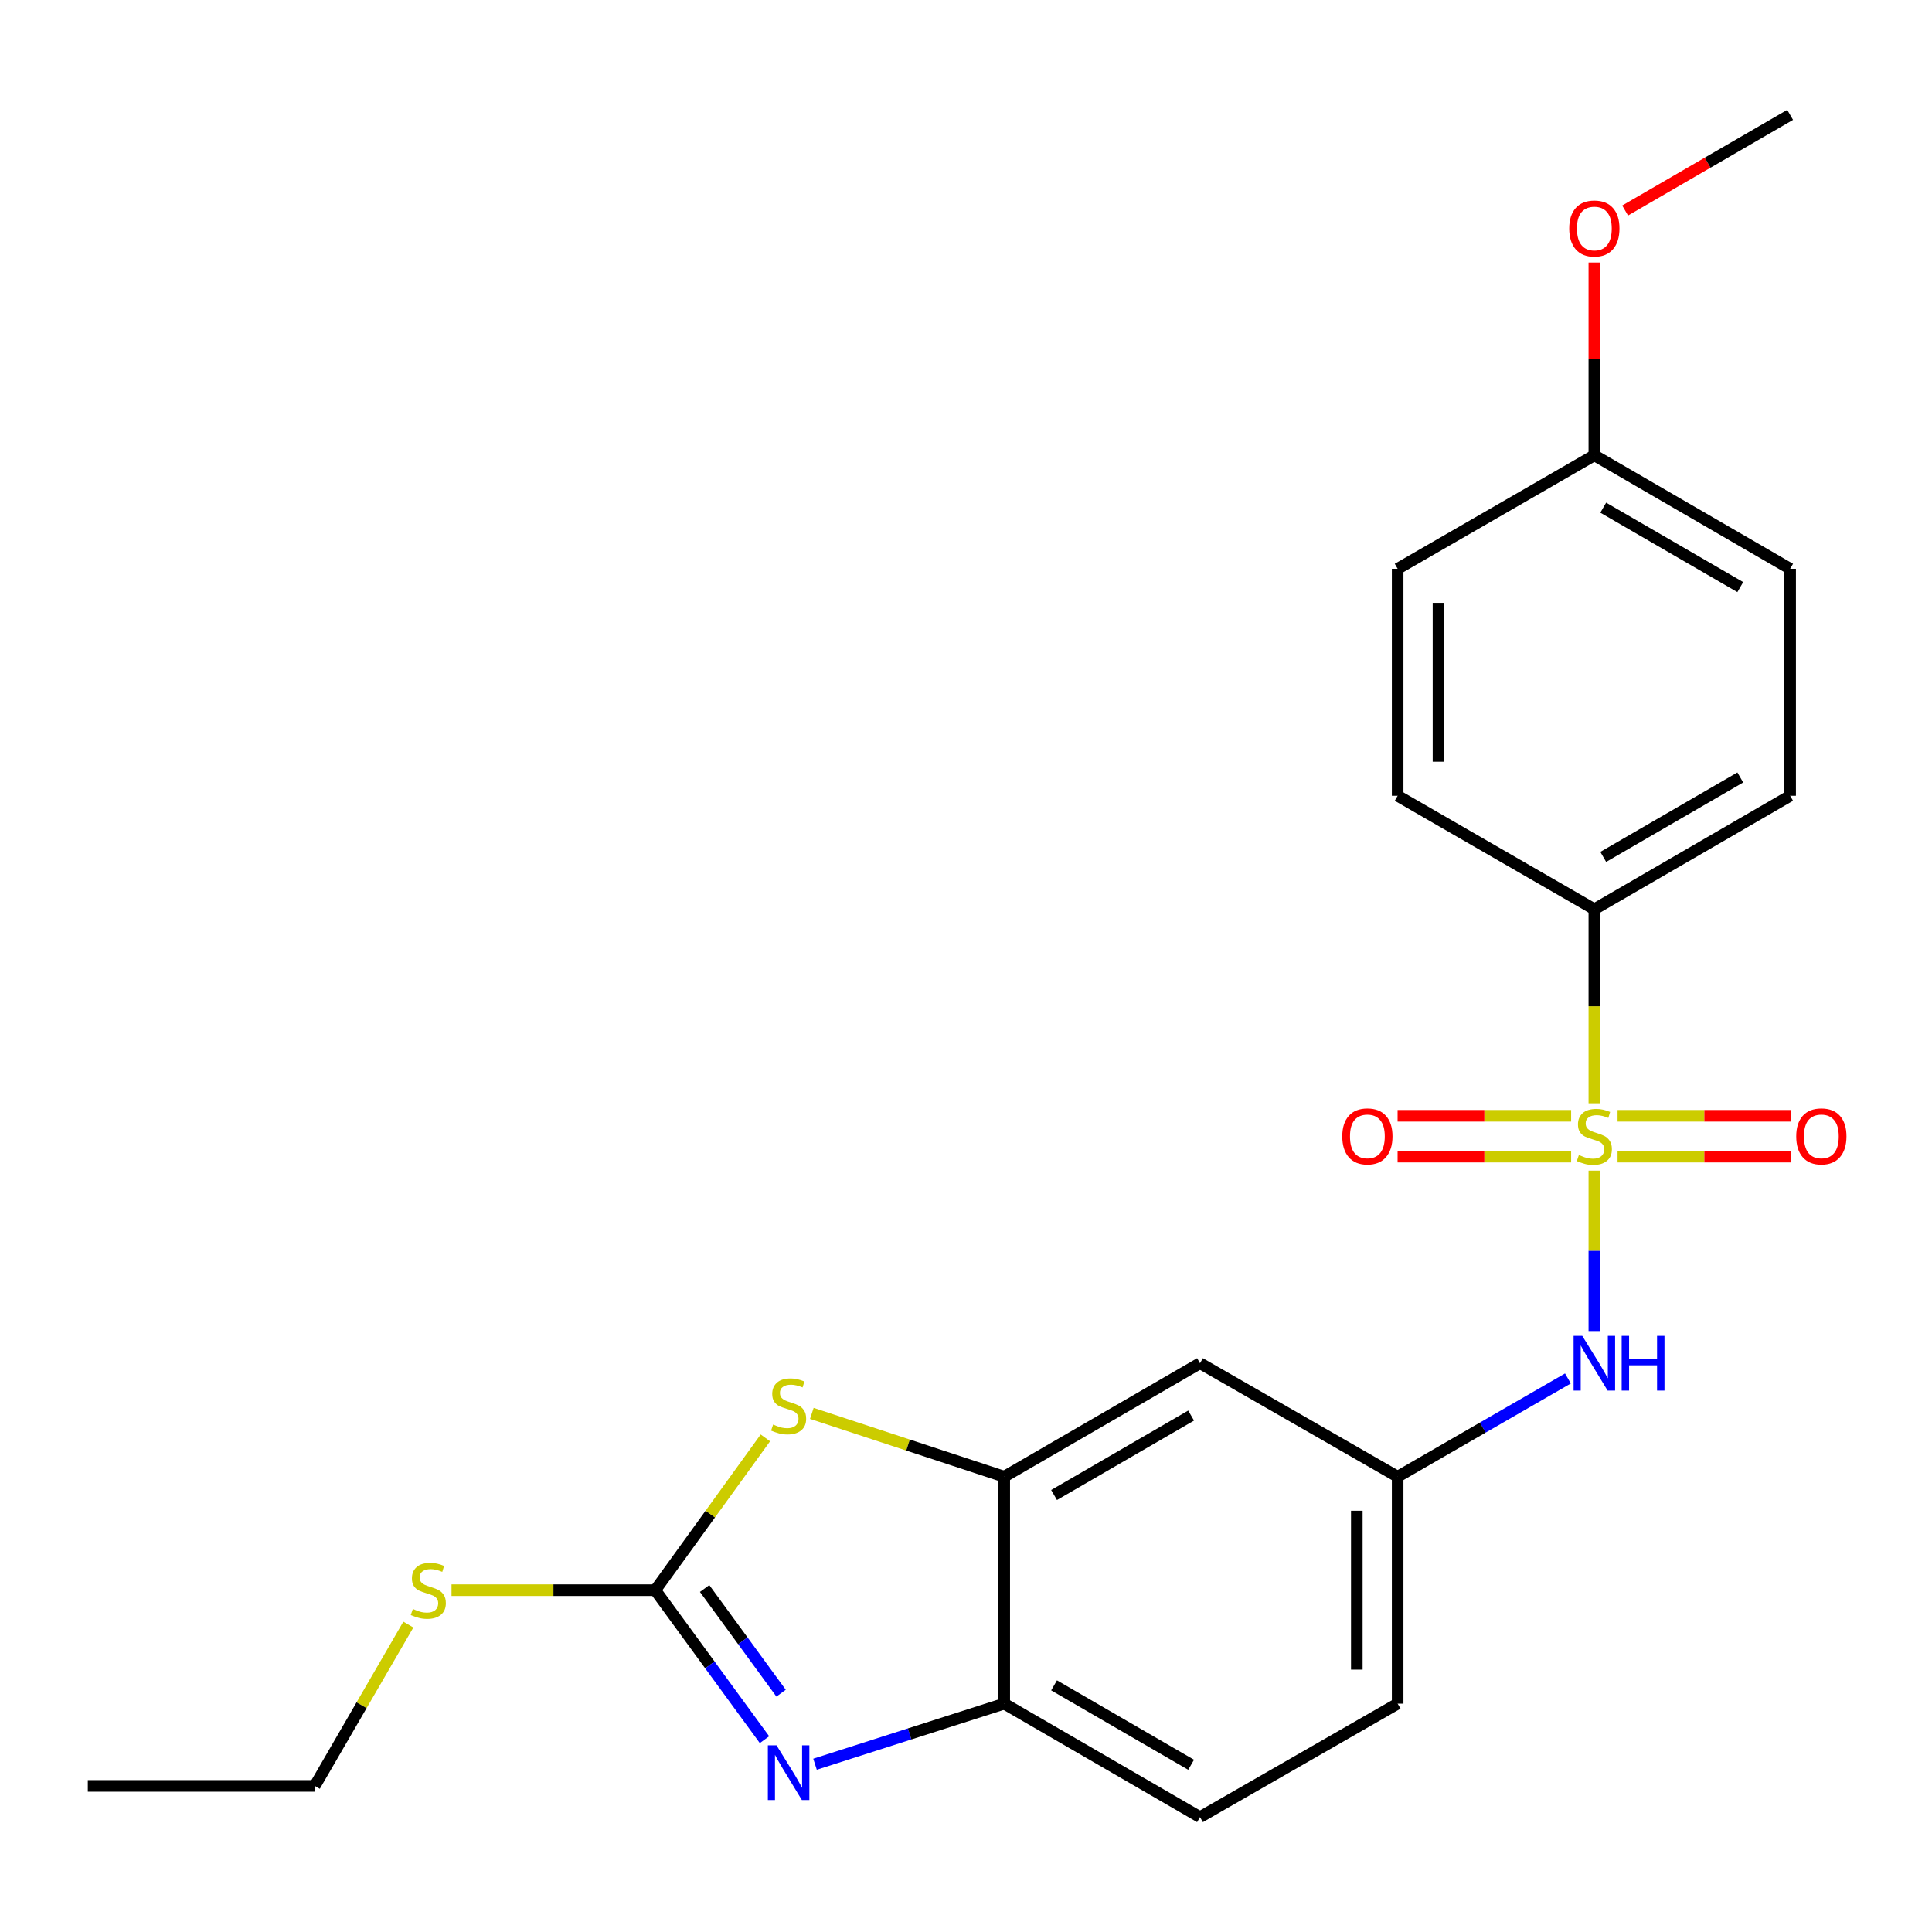 <?xml version='1.0' encoding='iso-8859-1'?>
<svg version='1.1' baseProfile='full'
              xmlns='http://www.w3.org/2000/svg'
                      xmlns:rdkit='http://www.rdkit.org/xml'
                      xmlns:xlink='http://www.w3.org/1999/xlink'
                  xml:space='preserve'
width='1000px' height='1000px' viewBox='0 0 1000 1000'>
<!-- END OF HEADER -->
<rect style='opacity:1.0;fill:#FFFFFF;stroke:none' width='1000' height='1000' x='0' y='0'> </rect>
<path class='bond-4' d='M 825.233,605.922 L 825.233,647.436' style='fill:none;fill-rule:evenodd;stroke:#CCCC00;stroke-width:6px;stroke-linecap:butt;stroke-linejoin:miter;stroke-opacity:1' />
<path class='bond-4' d='M 825.233,647.436 L 825.233,688.949' style='fill:none;fill-rule:evenodd;stroke:#0000FF;stroke-width:6px;stroke-linecap:butt;stroke-linejoin:miter;stroke-opacity:1' />
<path class='bond-6' d='M 825.233,571.048 L 825.233,520.84' style='fill:none;fill-rule:evenodd;stroke:#CCCC00;stroke-width:6px;stroke-linecap:butt;stroke-linejoin:miter;stroke-opacity:1' />
<path class='bond-6' d='M 825.233,520.84 L 825.233,470.632' style='fill:none;fill-rule:evenodd;stroke:#000000;stroke-width:6px;stroke-linecap:butt;stroke-linejoin:miter;stroke-opacity:1' />
<path class='bond-8' d='M 813.216,577.536 L 768.306,577.536' style='fill:none;fill-rule:evenodd;stroke:#CCCC00;stroke-width:6px;stroke-linecap:butt;stroke-linejoin:miter;stroke-opacity:1' />
<path class='bond-8' d='M 768.306,577.536 L 723.396,577.536' style='fill:none;fill-rule:evenodd;stroke:#FF0000;stroke-width:6px;stroke-linecap:butt;stroke-linejoin:miter;stroke-opacity:1' />
<path class='bond-8' d='M 813.216,598.673 L 768.306,598.673' style='fill:none;fill-rule:evenodd;stroke:#CCCC00;stroke-width:6px;stroke-linecap:butt;stroke-linejoin:miter;stroke-opacity:1' />
<path class='bond-8' d='M 768.306,598.673 L 723.396,598.673' style='fill:none;fill-rule:evenodd;stroke:#FF0000;stroke-width:6px;stroke-linecap:butt;stroke-linejoin:miter;stroke-opacity:1' />
<path class='bond-9' d='M 837.25,598.673 L 882.171,598.673' style='fill:none;fill-rule:evenodd;stroke:#CCCC00;stroke-width:6px;stroke-linecap:butt;stroke-linejoin:miter;stroke-opacity:1' />
<path class='bond-9' d='M 882.171,598.673 L 927.092,598.673' style='fill:none;fill-rule:evenodd;stroke:#FF0000;stroke-width:6px;stroke-linecap:butt;stroke-linejoin:miter;stroke-opacity:1' />
<path class='bond-9' d='M 837.25,577.536 L 882.171,577.536' style='fill:none;fill-rule:evenodd;stroke:#CCCC00;stroke-width:6px;stroke-linecap:butt;stroke-linejoin:miter;stroke-opacity:1' />
<path class='bond-9' d='M 882.171,577.536 L 927.092,577.536' style='fill:none;fill-rule:evenodd;stroke:#FF0000;stroke-width:6px;stroke-linecap:butt;stroke-linejoin:miter;stroke-opacity:1' />
<path class='bond-0' d='M 339.16,823.074 L 367.659,783.661' style='fill:none;fill-rule:evenodd;stroke:#000000;stroke-width:6px;stroke-linecap:butt;stroke-linejoin:miter;stroke-opacity:1' />
<path class='bond-0' d='M 367.659,783.661 L 396.158,744.248' style='fill:none;fill-rule:evenodd;stroke:#CCCC00;stroke-width:6px;stroke-linecap:butt;stroke-linejoin:miter;stroke-opacity:1' />
<path class='bond-11' d='M 339.16,823.074 L 286.432,823.074' style='fill:none;fill-rule:evenodd;stroke:#000000;stroke-width:6px;stroke-linecap:butt;stroke-linejoin:miter;stroke-opacity:1' />
<path class='bond-11' d='M 286.432,823.074 L 233.704,823.074' style='fill:none;fill-rule:evenodd;stroke:#CCCC00;stroke-width:6px;stroke-linecap:butt;stroke-linejoin:miter;stroke-opacity:1' />
<path class='bond-25' d='M 339.16,823.074 L 367.43,861.766' style='fill:none;fill-rule:evenodd;stroke:#000000;stroke-width:6px;stroke-linecap:butt;stroke-linejoin:miter;stroke-opacity:1' />
<path class='bond-25' d='M 367.43,861.766 L 395.7,900.458' style='fill:none;fill-rule:evenodd;stroke:#0000FF;stroke-width:6px;stroke-linecap:butt;stroke-linejoin:miter;stroke-opacity:1' />
<path class='bond-25' d='M 364.708,822.212 L 384.497,849.296' style='fill:none;fill-rule:evenodd;stroke:#000000;stroke-width:6px;stroke-linecap:butt;stroke-linejoin:miter;stroke-opacity:1' />
<path class='bond-25' d='M 384.497,849.296 L 404.286,876.381' style='fill:none;fill-rule:evenodd;stroke:#0000FF;stroke-width:6px;stroke-linecap:butt;stroke-linejoin:miter;stroke-opacity:1' />
<path class='bond-1' d='M 421.853,913.166 L 470.819,897.488' style='fill:none;fill-rule:evenodd;stroke:#0000FF;stroke-width:6px;stroke-linecap:butt;stroke-linejoin:miter;stroke-opacity:1' />
<path class='bond-1' d='M 470.819,897.488 L 519.785,881.81' style='fill:none;fill-rule:evenodd;stroke:#000000;stroke-width:6px;stroke-linecap:butt;stroke-linejoin:miter;stroke-opacity:1' />
<path class='bond-2' d='M 420.2,731.572 L 469.992,747.955' style='fill:none;fill-rule:evenodd;stroke:#CCCC00;stroke-width:6px;stroke-linecap:butt;stroke-linejoin:miter;stroke-opacity:1' />
<path class='bond-2' d='M 469.992,747.955 L 519.785,764.337' style='fill:none;fill-rule:evenodd;stroke:#000000;stroke-width:6px;stroke-linecap:butt;stroke-linejoin:miter;stroke-opacity:1' />
<path class='bond-3' d='M 519.785,764.337 L 621.123,705.601' style='fill:none;fill-rule:evenodd;stroke:#000000;stroke-width:6px;stroke-linecap:butt;stroke-linejoin:miter;stroke-opacity:1' />
<path class='bond-3' d='M 545.585,773.814 L 616.522,732.698' style='fill:none;fill-rule:evenodd;stroke:#000000;stroke-width:6px;stroke-linecap:butt;stroke-linejoin:miter;stroke-opacity:1' />
<path class='bond-24' d='M 519.785,764.337 L 519.785,881.81' style='fill:none;fill-rule:evenodd;stroke:#000000;stroke-width:6px;stroke-linecap:butt;stroke-linejoin:miter;stroke-opacity:1' />
<path class='bond-10' d='M 811.554,713.493 L 767.49,738.915' style='fill:none;fill-rule:evenodd;stroke:#0000FF;stroke-width:6px;stroke-linecap:butt;stroke-linejoin:miter;stroke-opacity:1' />
<path class='bond-10' d='M 767.49,738.915 L 723.425,764.337' style='fill:none;fill-rule:evenodd;stroke:#000000;stroke-width:6px;stroke-linecap:butt;stroke-linejoin:miter;stroke-opacity:1' />
<path class='bond-5' d='M 519.785,881.81 L 621.123,940.547' style='fill:none;fill-rule:evenodd;stroke:#000000;stroke-width:6px;stroke-linecap:butt;stroke-linejoin:miter;stroke-opacity:1' />
<path class='bond-5' d='M 545.585,872.334 L 616.522,913.449' style='fill:none;fill-rule:evenodd;stroke:#000000;stroke-width:6px;stroke-linecap:butt;stroke-linejoin:miter;stroke-opacity:1' />
<path class='bond-13' d='M 825.233,470.632 L 926.571,411.895' style='fill:none;fill-rule:evenodd;stroke:#000000;stroke-width:6px;stroke-linecap:butt;stroke-linejoin:miter;stroke-opacity:1' />
<path class='bond-13' d='M 829.834,443.534 L 900.771,402.419' style='fill:none;fill-rule:evenodd;stroke:#000000;stroke-width:6px;stroke-linecap:butt;stroke-linejoin:miter;stroke-opacity:1' />
<path class='bond-14' d='M 825.233,470.632 L 723.425,411.895' style='fill:none;fill-rule:evenodd;stroke:#000000;stroke-width:6px;stroke-linecap:butt;stroke-linejoin:miter;stroke-opacity:1' />
<path class='bond-7' d='M 621.123,705.601 L 723.425,764.337' style='fill:none;fill-rule:evenodd;stroke:#000000;stroke-width:6px;stroke-linecap:butt;stroke-linejoin:miter;stroke-opacity:1' />
<path class='bond-15' d='M 723.425,764.337 L 723.425,881.81' style='fill:none;fill-rule:evenodd;stroke:#000000;stroke-width:6px;stroke-linecap:butt;stroke-linejoin:miter;stroke-opacity:1' />
<path class='bond-15' d='M 702.288,781.958 L 702.288,864.189' style='fill:none;fill-rule:evenodd;stroke:#000000;stroke-width:6px;stroke-linecap:butt;stroke-linejoin:miter;stroke-opacity:1' />
<path class='bond-20' d='M 211.361,840.882 L 187.15,882.635' style='fill:none;fill-rule:evenodd;stroke:#CCCC00;stroke-width:6px;stroke-linecap:butt;stroke-linejoin:miter;stroke-opacity:1' />
<path class='bond-20' d='M 187.15,882.635 L 162.939,924.389' style='fill:none;fill-rule:evenodd;stroke:#000000;stroke-width:6px;stroke-linecap:butt;stroke-linejoin:miter;stroke-opacity:1' />
<path class='bond-12' d='M 621.123,940.547 L 723.425,881.81' style='fill:none;fill-rule:evenodd;stroke:#000000;stroke-width:6px;stroke-linecap:butt;stroke-linejoin:miter;stroke-opacity:1' />
<path class='bond-18' d='M 926.571,411.895 L 926.571,294.399' style='fill:none;fill-rule:evenodd;stroke:#000000;stroke-width:6px;stroke-linecap:butt;stroke-linejoin:miter;stroke-opacity:1' />
<path class='bond-17' d='M 723.425,411.895 L 723.425,294.399' style='fill:none;fill-rule:evenodd;stroke:#000000;stroke-width:6px;stroke-linecap:butt;stroke-linejoin:miter;stroke-opacity:1' />
<path class='bond-17' d='M 744.561,394.271 L 744.561,312.023' style='fill:none;fill-rule:evenodd;stroke:#000000;stroke-width:6px;stroke-linecap:butt;stroke-linejoin:miter;stroke-opacity:1' />
<path class='bond-16' d='M 825.233,235.663 L 723.425,294.399' style='fill:none;fill-rule:evenodd;stroke:#000000;stroke-width:6px;stroke-linecap:butt;stroke-linejoin:miter;stroke-opacity:1' />
<path class='bond-19' d='M 825.233,235.663 L 825.233,185.775' style='fill:none;fill-rule:evenodd;stroke:#000000;stroke-width:6px;stroke-linecap:butt;stroke-linejoin:miter;stroke-opacity:1' />
<path class='bond-19' d='M 825.233,185.775 L 825.233,135.887' style='fill:none;fill-rule:evenodd;stroke:#FF0000;stroke-width:6px;stroke-linecap:butt;stroke-linejoin:miter;stroke-opacity:1' />
<path class='bond-23' d='M 825.233,235.663 L 926.571,294.399' style='fill:none;fill-rule:evenodd;stroke:#000000;stroke-width:6px;stroke-linecap:butt;stroke-linejoin:miter;stroke-opacity:1' />
<path class='bond-23' d='M 829.834,262.76 L 900.771,303.876' style='fill:none;fill-rule:evenodd;stroke:#000000;stroke-width:6px;stroke-linecap:butt;stroke-linejoin:miter;stroke-opacity:1' />
<path class='bond-21' d='M 841.161,108.958 L 883.866,84.206' style='fill:none;fill-rule:evenodd;stroke:#FF0000;stroke-width:6px;stroke-linecap:butt;stroke-linejoin:miter;stroke-opacity:1' />
<path class='bond-21' d='M 883.866,84.206 L 926.571,59.453' style='fill:none;fill-rule:evenodd;stroke:#000000;stroke-width:6px;stroke-linecap:butt;stroke-linejoin:miter;stroke-opacity:1' />
<path class='bond-22' d='M 162.939,924.389 L 45.455,924.389' style='fill:none;fill-rule:evenodd;stroke:#000000;stroke-width:6px;stroke-linecap:butt;stroke-linejoin:miter;stroke-opacity:1' />
<path  class='atom-0' d='M 817.233 597.825
Q 817.553 597.945, 818.873 598.505
Q 820.193 599.065, 821.633 599.425
Q 823.113 599.745, 824.553 599.745
Q 827.233 599.745, 828.793 598.465
Q 830.353 597.145, 830.353 594.865
Q 830.353 593.305, 829.553 592.345
Q 828.793 591.385, 827.593 590.865
Q 826.393 590.345, 824.393 589.745
Q 821.873 588.985, 820.353 588.265
Q 818.873 587.545, 817.793 586.025
Q 816.753 584.505, 816.753 581.945
Q 816.753 578.385, 819.153 576.185
Q 821.593 573.985, 826.393 573.985
Q 829.673 573.985, 833.393 575.545
L 832.473 578.625
Q 829.073 577.225, 826.513 577.225
Q 823.753 577.225, 822.233 578.385
Q 820.713 579.505, 820.753 581.465
Q 820.753 582.985, 821.513 583.905
Q 822.313 584.825, 823.433 585.345
Q 824.593 585.865, 826.513 586.465
Q 829.073 587.265, 830.593 588.065
Q 832.113 588.865, 833.193 590.505
Q 834.313 592.105, 834.313 594.865
Q 834.313 598.785, 831.673 600.905
Q 829.073 602.985, 824.713 602.985
Q 822.193 602.985, 820.273 602.425
Q 818.393 601.905, 816.153 600.985
L 817.233 597.825
' fill='#CCCC00'/>
<path  class='atom-2' d='M 401.923 903.383
L 411.203 918.383
Q 412.123 919.863, 413.603 922.543
Q 415.083 925.223, 415.163 925.383
L 415.163 903.383
L 418.923 903.383
L 418.923 931.703
L 415.043 931.703
L 405.083 915.303
Q 403.923 913.383, 402.683 911.183
Q 401.483 908.983, 401.123 908.303
L 401.123 931.703
L 397.443 931.703
L 397.443 903.383
L 401.923 903.383
' fill='#0000FF'/>
<path  class='atom-3' d='M 400.183 737.338
Q 400.503 737.458, 401.823 738.018
Q 403.143 738.578, 404.583 738.938
Q 406.063 739.258, 407.503 739.258
Q 410.183 739.258, 411.743 737.978
Q 413.303 736.658, 413.303 734.378
Q 413.303 732.818, 412.503 731.858
Q 411.743 730.898, 410.543 730.378
Q 409.343 729.858, 407.343 729.258
Q 404.823 728.498, 403.303 727.778
Q 401.823 727.058, 400.743 725.538
Q 399.703 724.018, 399.703 721.458
Q 399.703 717.898, 402.103 715.698
Q 404.543 713.498, 409.343 713.498
Q 412.623 713.498, 416.343 715.058
L 415.423 718.138
Q 412.023 716.738, 409.463 716.738
Q 406.703 716.738, 405.183 717.898
Q 403.663 719.018, 403.703 720.978
Q 403.703 722.498, 404.463 723.418
Q 405.263 724.338, 406.383 724.858
Q 407.543 725.378, 409.463 725.978
Q 412.023 726.778, 413.543 727.578
Q 415.063 728.378, 416.143 730.018
Q 417.263 731.618, 417.263 734.378
Q 417.263 738.298, 414.623 740.418
Q 412.023 742.498, 407.663 742.498
Q 405.143 742.498, 403.223 741.938
Q 401.343 741.418, 399.103 740.498
L 400.183 737.338
' fill='#CCCC00'/>
<path  class='atom-5' d='M 818.973 691.441
L 828.253 706.441
Q 829.173 707.921, 830.653 710.601
Q 832.133 713.281, 832.213 713.441
L 832.213 691.441
L 835.973 691.441
L 835.973 719.761
L 832.093 719.761
L 822.133 703.361
Q 820.973 701.441, 819.733 699.241
Q 818.533 697.041, 818.173 696.361
L 818.173 719.761
L 814.493 719.761
L 814.493 691.441
L 818.973 691.441
' fill='#0000FF'/>
<path  class='atom-5' d='M 839.373 691.441
L 843.213 691.441
L 843.213 703.481
L 857.693 703.481
L 857.693 691.441
L 861.533 691.441
L 861.533 719.761
L 857.693 719.761
L 857.693 706.681
L 843.213 706.681
L 843.213 719.761
L 839.373 719.761
L 839.373 691.441
' fill='#0000FF'/>
<path  class='atom-9' d='M 694.76 588.185
Q 694.76 581.385, 698.12 577.585
Q 701.48 573.785, 707.76 573.785
Q 714.04 573.785, 717.4 577.585
Q 720.76 581.385, 720.76 588.185
Q 720.76 595.065, 717.36 598.985
Q 713.96 602.865, 707.76 602.865
Q 701.52 602.865, 698.12 598.985
Q 694.76 595.105, 694.76 588.185
M 707.76 599.665
Q 712.08 599.665, 714.4 596.785
Q 716.76 593.865, 716.76 588.185
Q 716.76 582.625, 714.4 579.825
Q 712.08 576.985, 707.76 576.985
Q 703.44 576.985, 701.08 579.785
Q 698.76 582.585, 698.76 588.185
Q 698.76 593.905, 701.08 596.785
Q 703.44 599.665, 707.76 599.665
' fill='#FF0000'/>
<path  class='atom-10' d='M 929.729 588.185
Q 929.729 581.385, 933.089 577.585
Q 936.449 573.785, 942.729 573.785
Q 949.009 573.785, 952.369 577.585
Q 955.729 581.385, 955.729 588.185
Q 955.729 595.065, 952.329 598.985
Q 948.929 602.865, 942.729 602.865
Q 936.489 602.865, 933.089 598.985
Q 929.729 595.105, 929.729 588.185
M 942.729 599.665
Q 947.049 599.665, 949.369 596.785
Q 951.729 593.865, 951.729 588.185
Q 951.729 582.625, 949.369 579.825
Q 947.049 576.985, 942.729 576.985
Q 938.409 576.985, 936.049 579.785
Q 933.729 582.585, 933.729 588.185
Q 933.729 593.905, 936.049 596.785
Q 938.409 599.665, 942.729 599.665
' fill='#FF0000'/>
<path  class='atom-12' d='M 213.687 832.794
Q 214.007 832.914, 215.327 833.474
Q 216.647 834.034, 218.087 834.394
Q 219.567 834.714, 221.007 834.714
Q 223.687 834.714, 225.247 833.434
Q 226.807 832.114, 226.807 829.834
Q 226.807 828.274, 226.007 827.314
Q 225.247 826.354, 224.047 825.834
Q 222.847 825.314, 220.847 824.714
Q 218.327 823.954, 216.807 823.234
Q 215.327 822.514, 214.247 820.994
Q 213.207 819.474, 213.207 816.914
Q 213.207 813.354, 215.607 811.154
Q 218.047 808.954, 222.847 808.954
Q 226.127 808.954, 229.847 810.514
L 228.927 813.594
Q 225.527 812.194, 222.967 812.194
Q 220.207 812.194, 218.687 813.354
Q 217.167 814.474, 217.207 816.434
Q 217.207 817.954, 217.967 818.874
Q 218.767 819.794, 219.887 820.314
Q 221.047 820.834, 222.967 821.434
Q 225.527 822.234, 227.047 823.034
Q 228.567 823.834, 229.647 825.474
Q 230.767 827.074, 230.767 829.834
Q 230.767 833.754, 228.127 835.874
Q 225.527 837.954, 221.167 837.954
Q 218.647 837.954, 216.727 837.394
Q 214.847 836.874, 212.607 835.954
L 213.687 832.794
' fill='#CCCC00'/>
<path  class='atom-20' d='M 812.233 118.27
Q 812.233 111.47, 815.593 107.67
Q 818.953 103.87, 825.233 103.87
Q 831.513 103.87, 834.873 107.67
Q 838.233 111.47, 838.233 118.27
Q 838.233 125.15, 834.833 129.07
Q 831.433 132.95, 825.233 132.95
Q 818.993 132.95, 815.593 129.07
Q 812.233 125.19, 812.233 118.27
M 825.233 129.75
Q 829.553 129.75, 831.873 126.87
Q 834.233 123.95, 834.233 118.27
Q 834.233 112.71, 831.873 109.91
Q 829.553 107.07, 825.233 107.07
Q 820.913 107.07, 818.553 109.87
Q 816.233 112.67, 816.233 118.27
Q 816.233 123.99, 818.553 126.87
Q 820.913 129.75, 825.233 129.75
' fill='#FF0000'/>
</svg>
